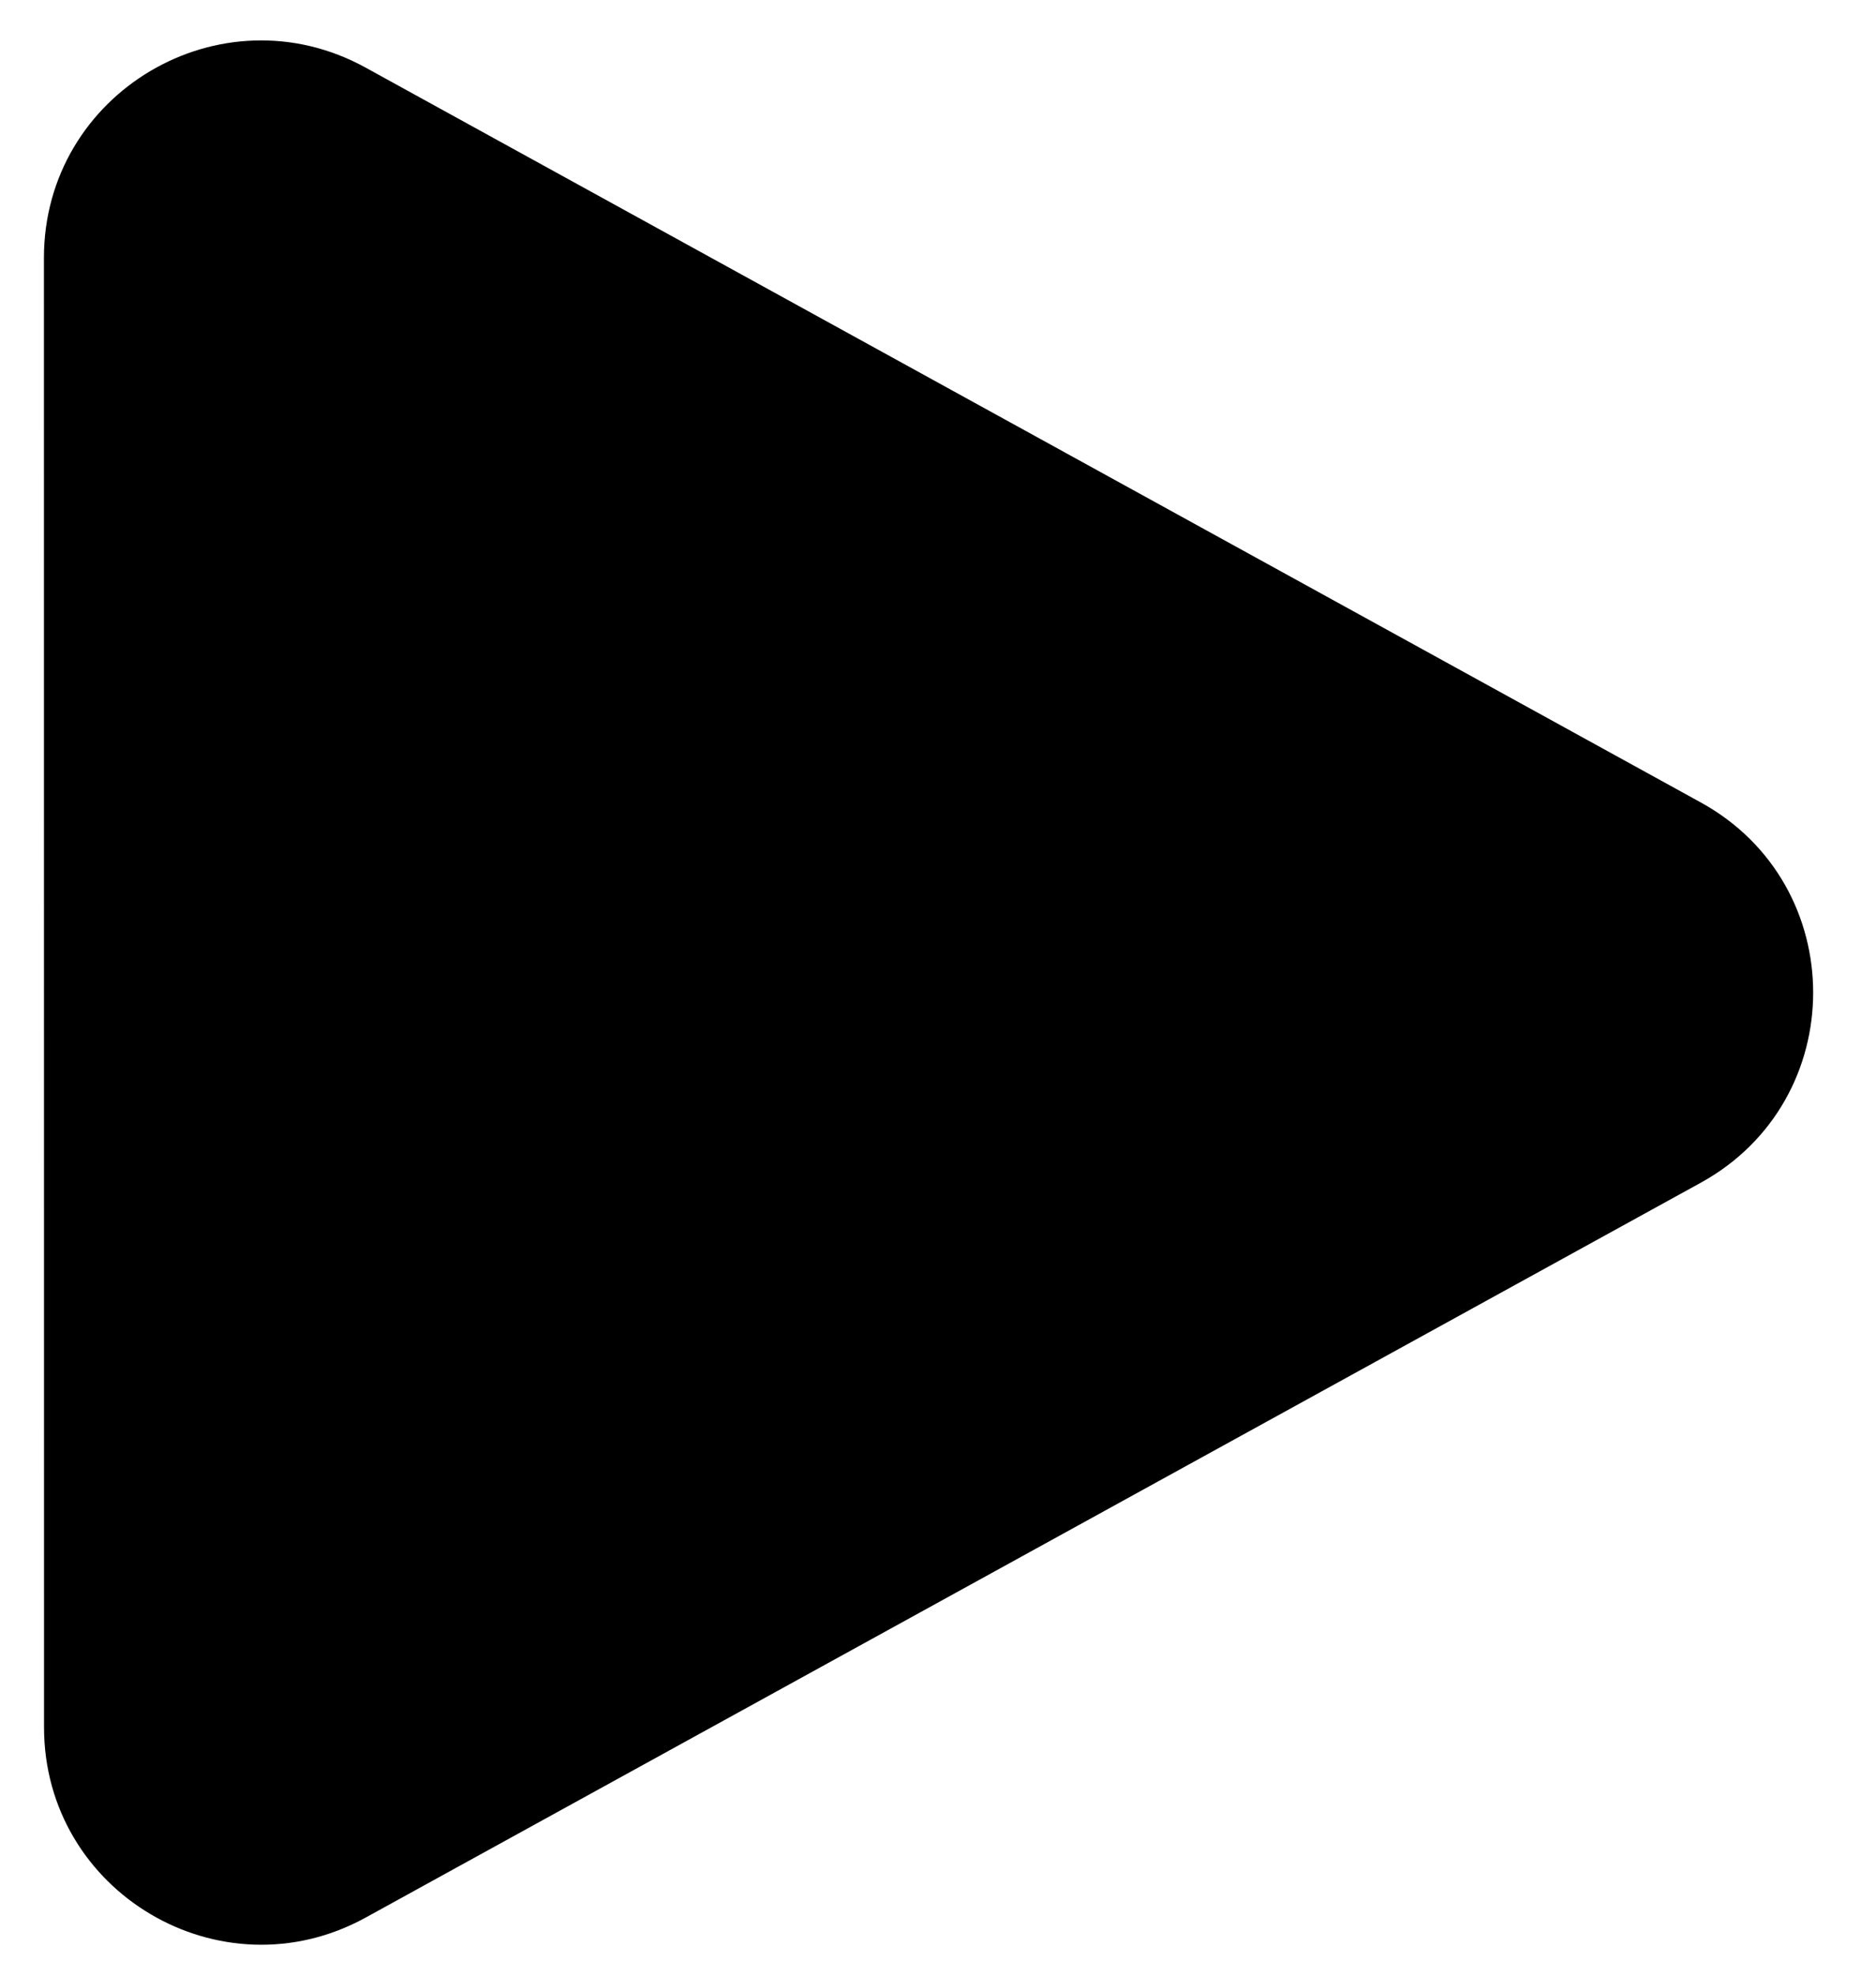 <svg xmlns="http://www.w3.org/2000/svg" width="19" height="20" viewBox="0 0 19 20" fill="none">
    <path fill-rule="evenodd" clip-rule="evenodd"
        d="M0.445 2.61C0.445 0.938 2.237 -0.121 3.702 0.684L17.225 8.123C18.743 8.957 18.743 11.138 17.225 11.973L3.703 19.412C2.238 20.217 0.446 19.157 0.446 17.486L0.445 2.61Z"
        fill="black" />
</svg>